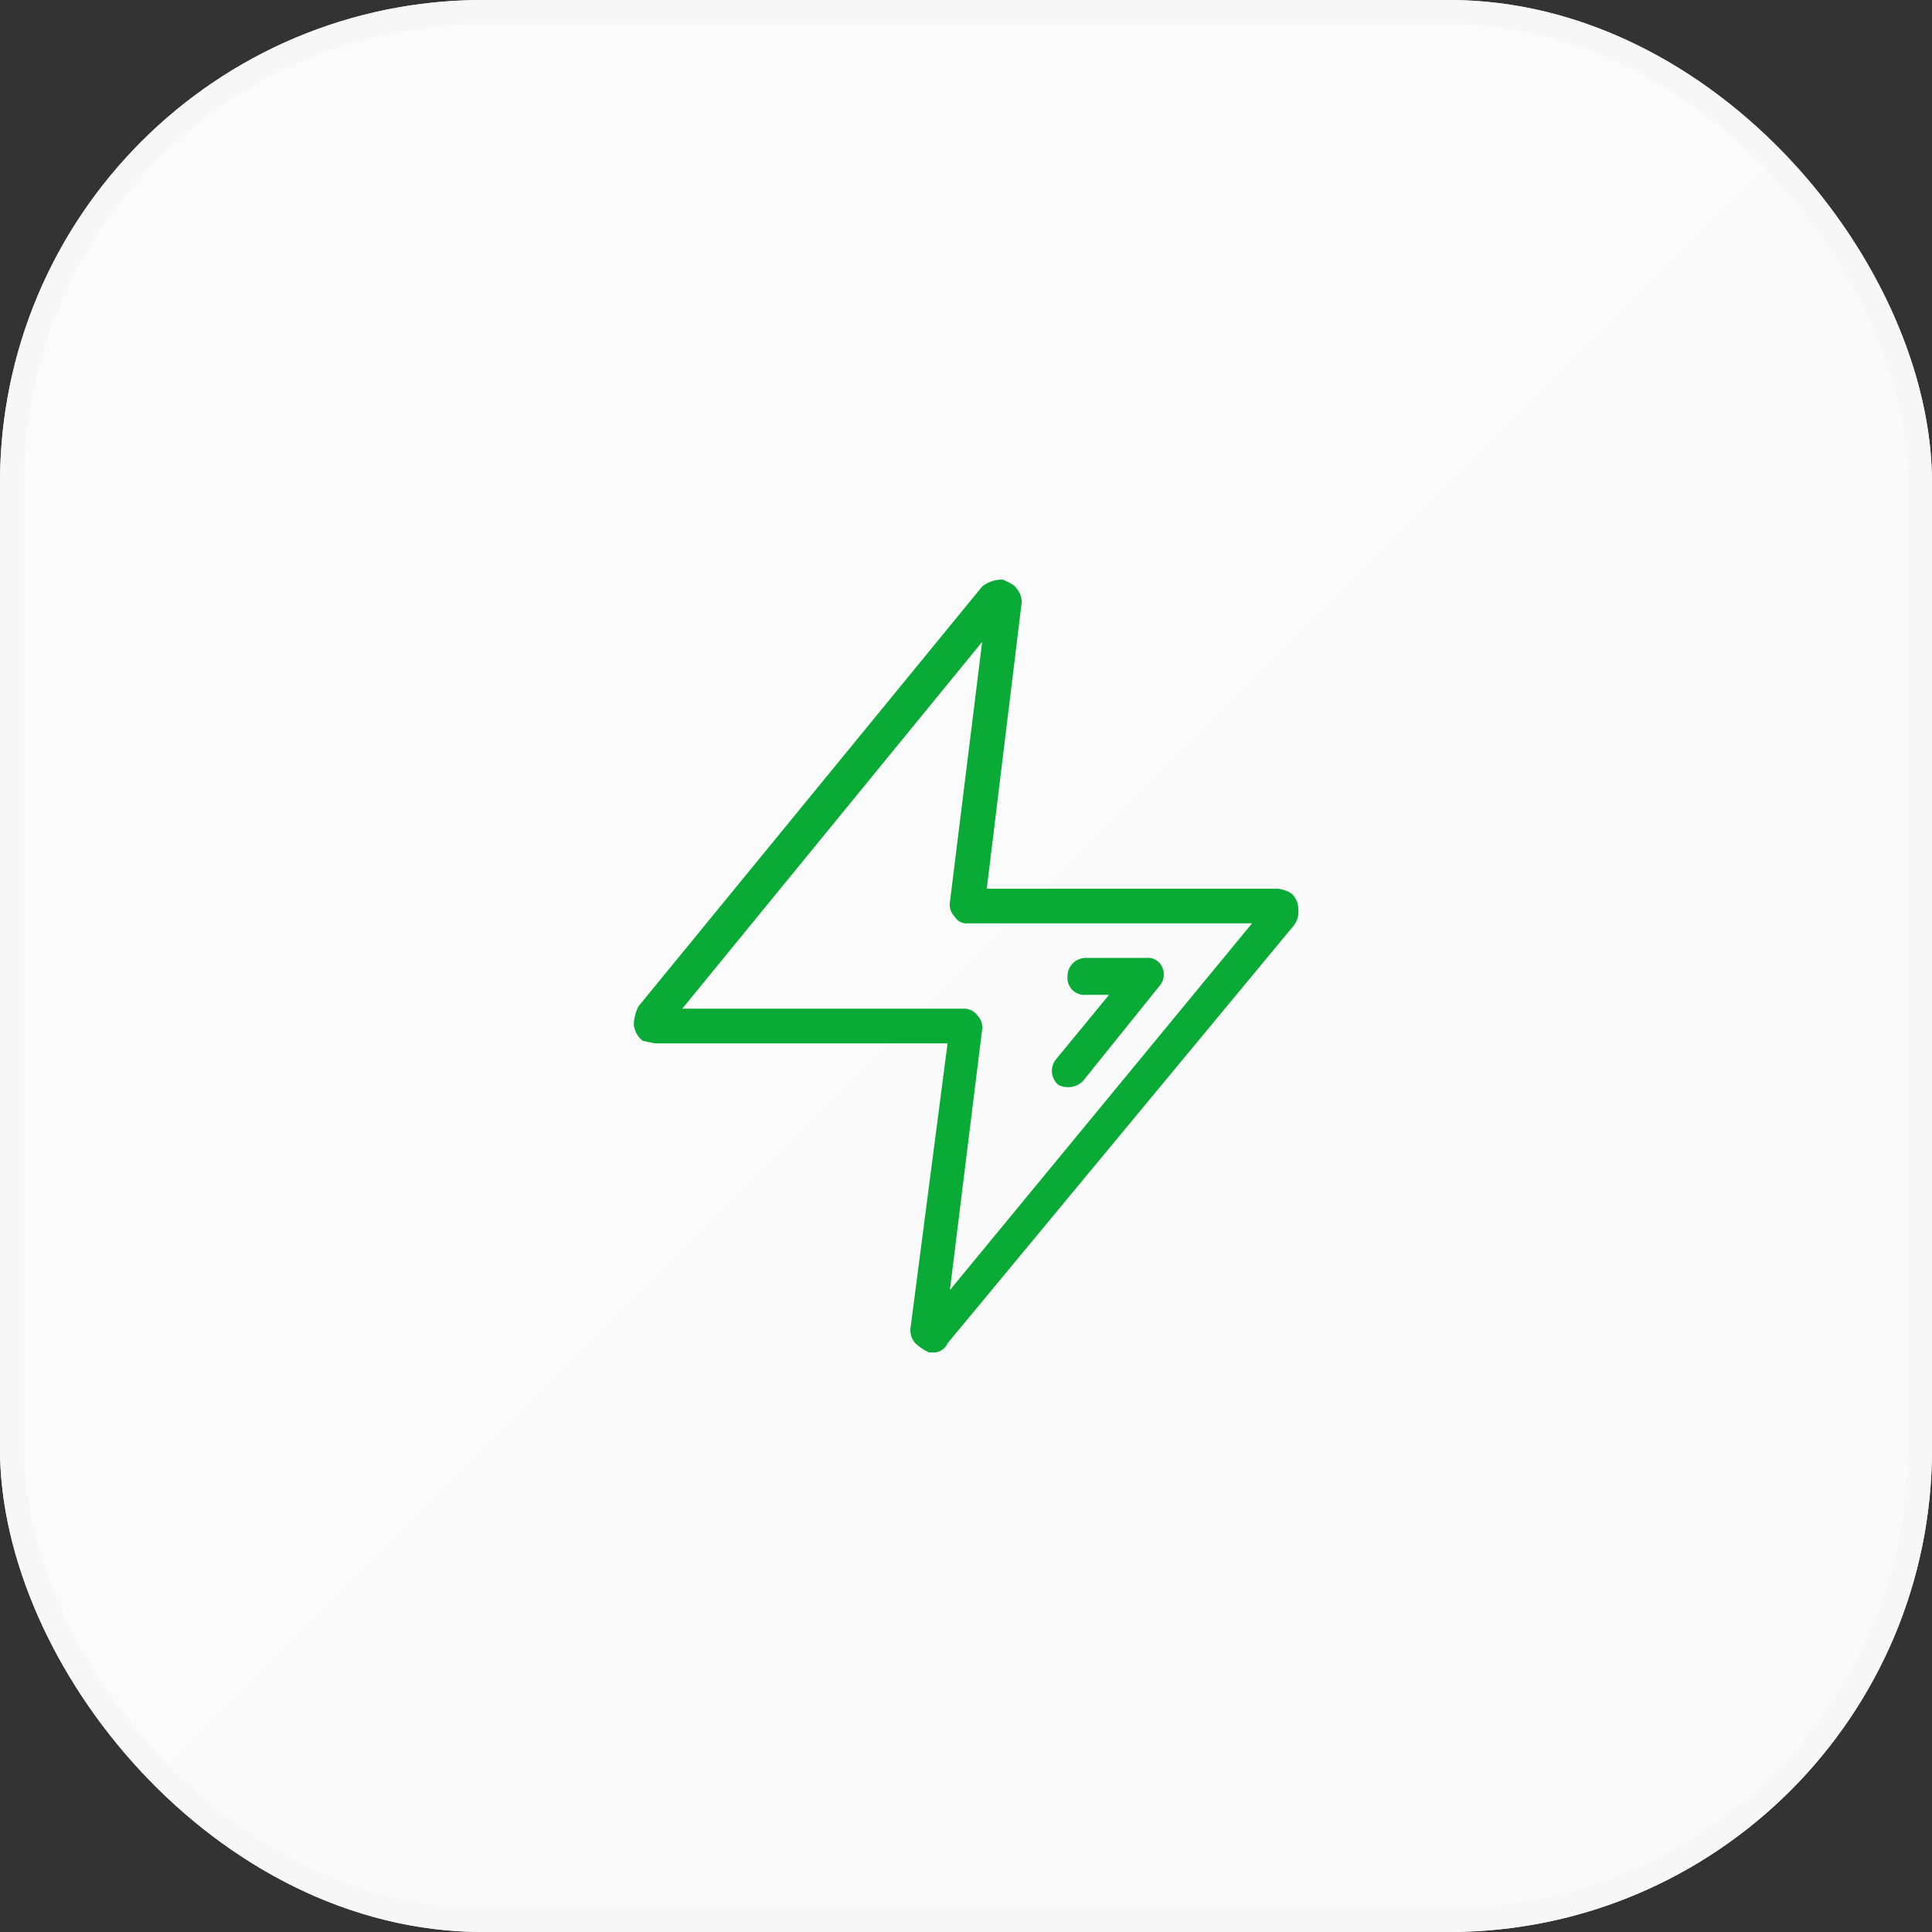 <svg xmlns="http://www.w3.org/2000/svg" xmlns:xlink="http://www.w3.org/1999/xlink" width="80" height="80" viewBox="0 0 80 80"><rect x="0" y="0" width="80" height="80" fill="#333333" stroke="none"/><defs><style>.a{stroke:#f7f7f7;fill:url(#a);}.b{fill:#09aa36;}.c{stroke:none;}.d{fill:none;}</style><linearGradient id="a" x2="1" y2="1" gradientUnits="objectBoundingBox"><stop offset="0" stop-color="#fbfbfb"/><stop offset="1" stop-color="#fafafa"/></linearGradient></defs><g transform="translate(-212 -1012)"><g class="a" transform="translate(212 1012)"><rect class="c" width="80" height="80" rx="20"/><rect class="d" x="0.5" y="0.5" width="79" height="79" rx="19.5"/></g><g transform="translate(238.245 1036)"><path class="b" d="M27.224,12.991a1.358,1.358,0,0,0-.573-.191H14.615L16.048,1.051a.806.806,0,0,0-.191-.669C15.761.191,15.475.1,15.284,0a1.333,1.333,0,0,0-.86.287L.191,17.672A1.8,1.8,0,0,0,0,18.436a.967.967,0,0,0,.382.669c.1,0,.382.1.573.1H12.991L11.463,30.949a.806.806,0,0,0,.191.669,2,2,0,0,0,.573.382h.1a.64.64,0,0,0,.669-.382l14.328-17.29a.909.909,0,0,0,.191-.669A.867.867,0,0,0,27.224,12.991ZM13.087,29.421l1.337-10.794a.7.7,0,0,0-.191-.573.681.681,0,0,0-.573-.287H2.006L14.424,2.579,13.087,13.373a.7.7,0,0,0,.191.573.578.578,0,0,0,.573.287H25.6Z"/><path class="b" d="M18.865,21.749a.826.826,0,0,0,.573-.287l3.152-3.916a.721.721,0,0,0,.1-.764.64.64,0,0,0-.669-.382H19.534a.753.753,0,0,0-.764.764.7.7,0,0,0,.764.764h.955l-2.2,2.675a.756.756,0,0,0,.1,1.051A.861.861,0,0,0,18.865,21.749Z" transform="translate(-0.811 -0.734)"/></g></g></svg>